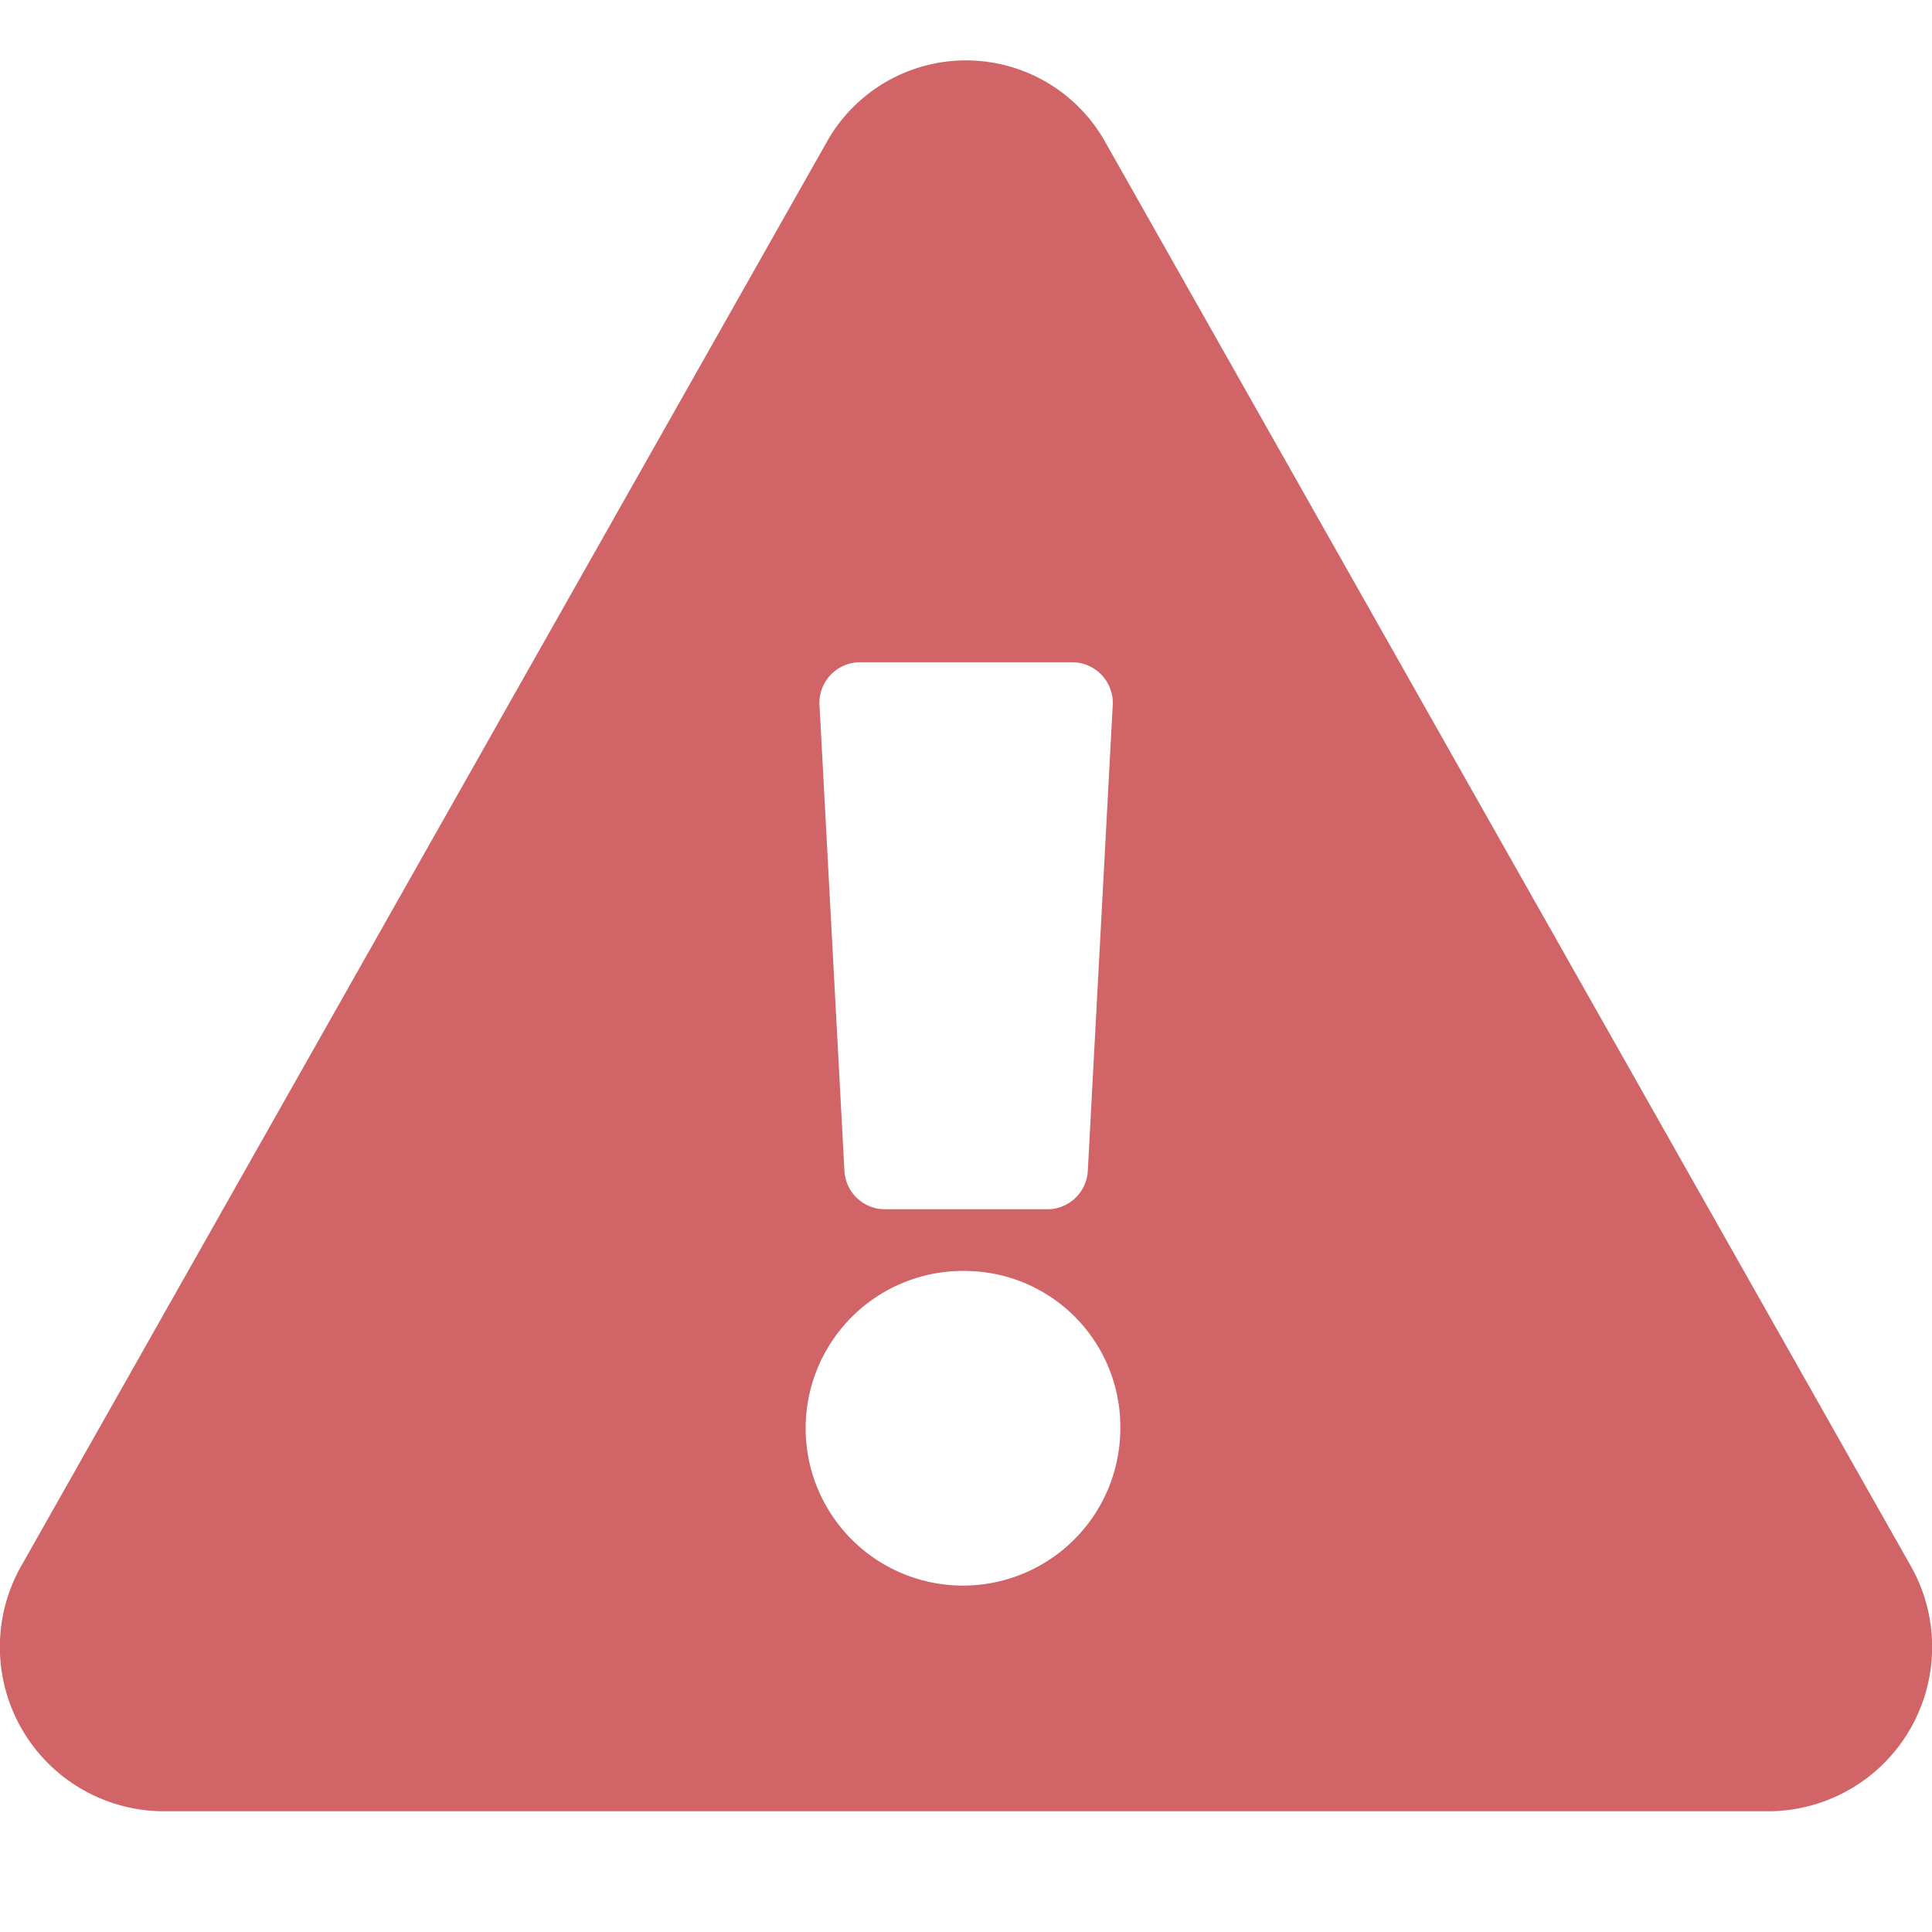 <svg xmlns="http://www.w3.org/2000/svg" xmlns:xlink="http://www.w3.org/1999/xlink" width="32" height="32" viewBox="0 0 32 32">
  <defs>
    <clipPath id="clip-VLE_and_Subject_Websites_Maintenance_Banner_2_-_icon">
      <rect width="32" height="32"/>
    </clipPath>
  </defs>
  <g id="VLE_and_Subject_Websites_Maintenance_Banner_2_-_icon" data-name="VLE and Subject Websites Maintenance Banner 2 - icon" clip-path="url(#clip-VLE_and_Subject_Websites_Maintenance_Banner_2_-_icon)">
    <g id="solid_exclamation-triangle" data-name="solid exclamation-triangle" transform="translate(0 1)">
      <path id="solid_exclamation-triangle-2" data-name="solid exclamation-triangle" d="M31.64,24.923A2.721,2.721,0,0,1,29.33,29H2.669A2.721,2.721,0,0,1,.36,24.923L13.69,1.359a2.643,2.643,0,0,1,4.62,0L31.64,24.923ZM16,20.051a2.606,2.606,0,1,0,2.556,2.605A2.581,2.581,0,0,0,16,20.051Zm-2.426-9.365.412,7.7a.672.672,0,0,0,.666.643h2.7a.672.672,0,0,0,.666-.643l.412-7.7a.674.674,0,0,0-.666-.717H14.239a.674.674,0,0,0-.666.717Z" transform="translate(0 0)" fill="#d06466"/>
    </g>
  </g>
</svg>

